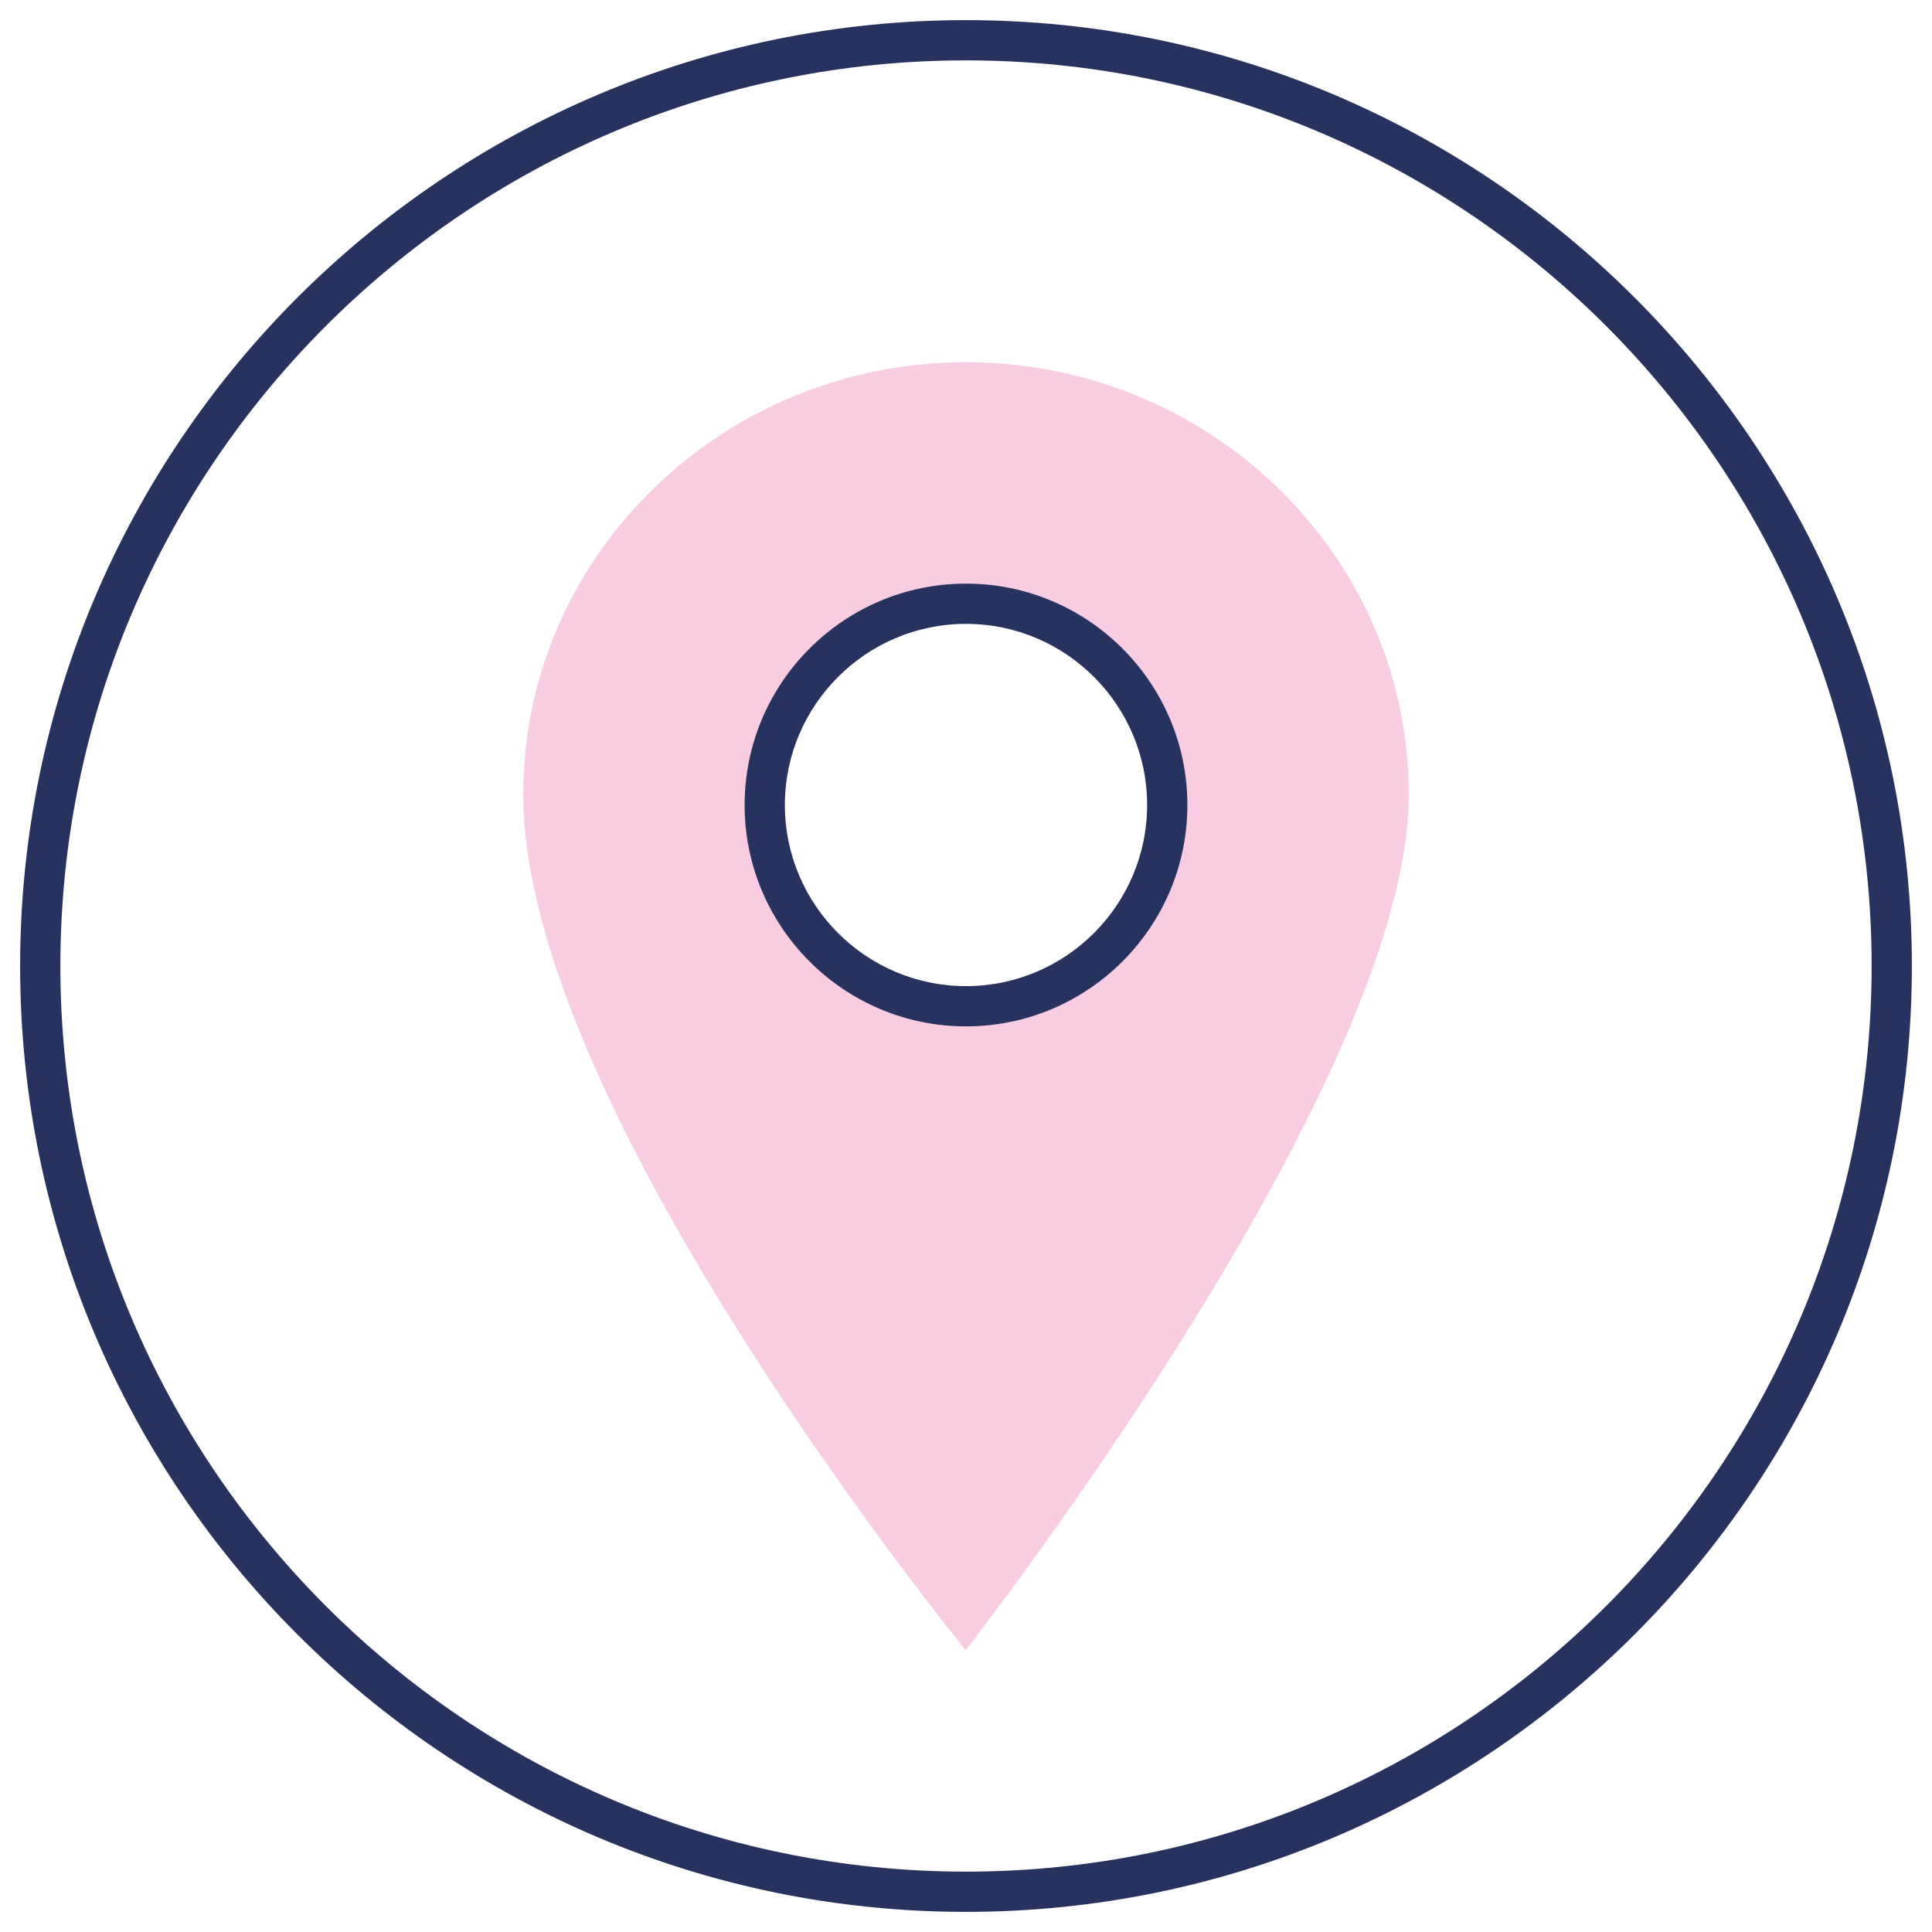 <svg xmlns="http://www.w3.org/2000/svg" width="48" height="48"><path d="M24 9c-6.065 0-11 4.817-11 10.738C13 26.896 22.09 38.625 23.992 41 25.875 38.547 35 26.32 35 19.738 35 13.817 30.065 9 24 9m0 16a5 5 0 1 1 0-10 5 5 0 0 1 0 10" style="stroke-width:0;fill:#f8cce1"/><path d="M24 .5C11.042.5.5 11.042.5 24S11.042 47.5 24 47.5 47.5 36.958 47.5 24 36.958.5 24 .5m0 46C11.593 46.5 1.5 36.407 1.5 24S11.593 1.5 24 1.5 46.5 11.593 46.5 24 36.407 46.5 24 46.5m0-32c-3.033 0-5.5 2.467-5.5 5.5s2.467 5.5 5.5 5.5 5.5-2.467 5.5-5.5-2.467-5.5-5.5-5.5m0 10c-2.481 0-4.5-2.019-4.5-4.5s2.019-4.5 4.5-4.5 4.5 2.019 4.5 4.5-2.019 4.5-4.5 4.5" style="fill:#28325f;stroke-width:0"/></svg>